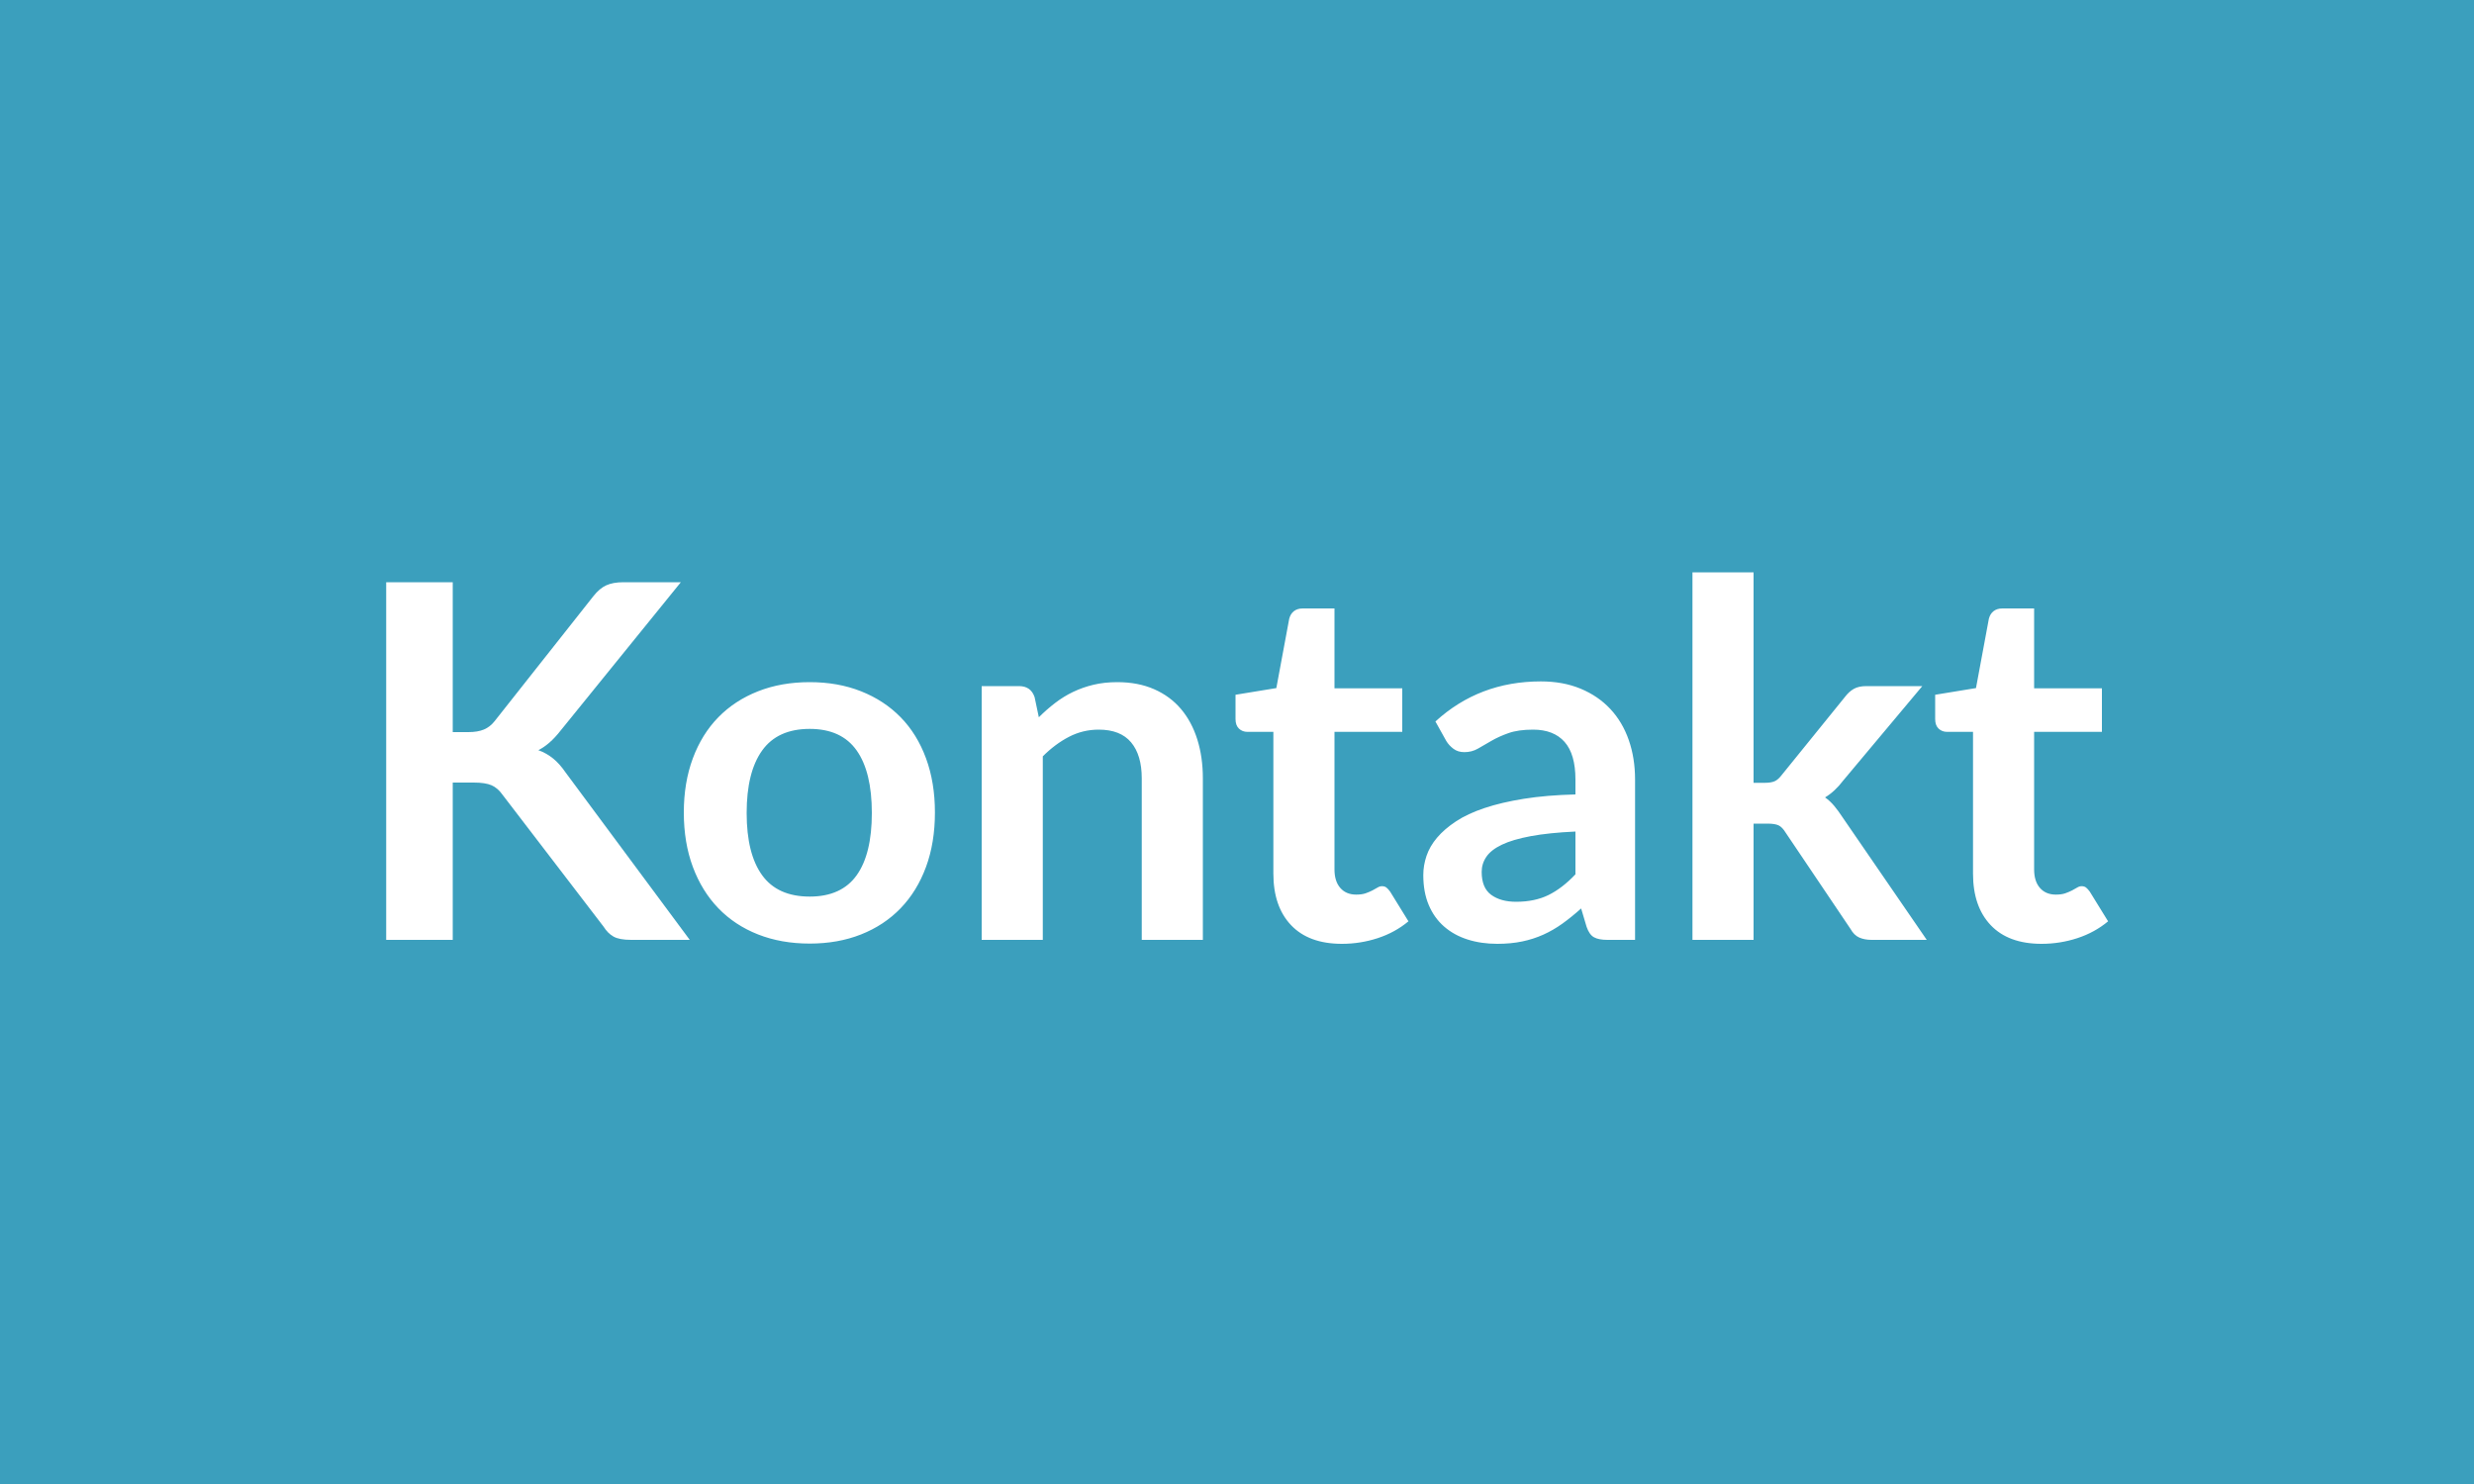 <svg xmlns="http://www.w3.org/2000/svg" width="100" height="60" viewBox="0 0 100 60"><g fill="none" fill-rule="evenodd"><rect width="100" height="60" fill="#3B9FBD"/><g fill="#FFF" fill-rule="nonzero" transform="translate(15.61 23.14)"><path d="M2.69,6.46 L3.32,6.46 C3.573,6.46 3.783,6.425 3.95,6.355 C4.117,6.285 4.26,6.173 4.38,6.02 L8.37,0.97 C8.537,0.757 8.712,0.608 8.895,0.525 C9.078,0.442 9.31,0.4 9.59,0.4 L11.91,0.4 L7.04,6.41 C6.753,6.777 6.457,7.037 6.15,7.19 C6.37,7.27 6.568,7.382 6.745,7.525 C6.922,7.668 7.09,7.857 7.25,8.09 L12.27,14.86 L9.9,14.86 C9.58,14.86 9.342,14.815 9.185,14.725 C9.028,14.635 8.897,14.503 8.79,14.33 L4.7,8.99 C4.573,8.81 4.427,8.683 4.26,8.61 C4.093,8.537 3.853,8.5 3.54,8.5 L2.69,8.5 L2.69,14.86 L0,14.86 L0,0.4 L2.69,0.4 L2.69,6.46 Z"/><path d="M17.12 4.44C17.88 4.44 18.572 4.563 19.195 4.81 19.818 5.057 20.352 5.407 20.795 5.86 21.238 6.313 21.58 6.867 21.82 7.52 22.06 8.173 22.18 8.903 22.18 9.71 22.18 10.523 22.06 11.257 21.82 11.91 21.58 12.563 21.238 13.12 20.795 13.58 20.352 14.04 19.818 14.393 19.195 14.64 18.572 14.887 17.88 15.01 17.12 15.01 16.353 15.01 15.657 14.887 15.03 14.64 14.403 14.393 13.868 14.04 13.425 13.58 12.982 13.12 12.638 12.563 12.395 11.91 12.152 11.257 12.03 10.523 12.03 9.71 12.03 8.903 12.152 8.173 12.395 7.52 12.638 6.867 12.982 6.313 13.425 5.86 13.868 5.407 14.403 5.057 15.03 4.81 15.657 4.563 16.353 4.44 17.12 4.44ZM17.12 13.11C17.973 13.11 18.605 12.823 19.015 12.25 19.425 11.677 19.63 10.837 19.63 9.73 19.63 8.623 19.425 7.78 19.015 7.2 18.605 6.62 17.973 6.33 17.12 6.33 16.253 6.33 15.612 6.622 15.195 7.205 14.778 7.788 14.57 8.63 14.57 9.73 14.57 10.83 14.778 11.668 15.195 12.245 15.612 12.822 16.253 13.11 17.12 13.11ZM26.38 5.86C26.587 5.653 26.805 5.462 27.035 5.285 27.265 5.108 27.508 4.958 27.765 4.835 28.022 4.712 28.297 4.615 28.59 4.545 28.883 4.475 29.203 4.44 29.55 4.44 30.11 4.44 30.607 4.535 31.04 4.725 31.473 4.915 31.835 5.182 32.125 5.525 32.415 5.868 32.635 6.278 32.785 6.755 32.935 7.232 33.01 7.757 33.01 8.33L33.01 14.86 30.54 14.86 30.54 8.33C30.54 7.703 30.397 7.218 30.11 6.875 29.823 6.532 29.387 6.36 28.8 6.36 28.373 6.36 27.973 6.457 27.6 6.65 27.227 6.843 26.873 7.107 26.54 7.44L26.54 14.86 24.07 14.86 24.07 4.6 25.58 4.6C25.9 4.6 26.11 4.75 26.21 5.05L26.38 5.86ZM38.63 15.02C37.737 15.02 37.052 14.768 36.575 14.265 36.098 13.762 35.86 13.067 35.86 12.18L35.86 6.45 34.81 6.45C34.677 6.45 34.563 6.407 34.47 6.32 34.377 6.233 34.33 6.103 34.33 5.93L34.33 4.95 35.98 4.68 36.5 1.88C36.533 1.747 36.597 1.643 36.69 1.57 36.783 1.497 36.903 1.46 37.05 1.46L38.33 1.46 38.33 4.69 41.07 4.69 41.07 6.45 38.33 6.45 38.33 12.01C38.33 12.33 38.408 12.58 38.565 12.76 38.722 12.94 38.937 13.03 39.21 13.03 39.363 13.03 39.492 13.012 39.595 12.975 39.698 12.938 39.788 12.9 39.865 12.86 39.942 12.82 40.01 12.782 40.07 12.745 40.13 12.708 40.19 12.69 40.25 12.69 40.323 12.69 40.383 12.708 40.43 12.745 40.477 12.782 40.527 12.837 40.58 12.91L41.32 14.11C40.96 14.41 40.547 14.637 40.08 14.79 39.613 14.943 39.13 15.02 38.63 15.02ZM48.07 10.48C47.357 10.513 46.757 10.575 46.27 10.665 45.783 10.755 45.393 10.87 45.1 11.01 44.807 11.15 44.597 11.313 44.47 11.5 44.343 11.687 44.28 11.89 44.28 12.11 44.28 12.543 44.408 12.853 44.665 13.04 44.922 13.227 45.257 13.32 45.67 13.32 46.177 13.32 46.615 13.228 46.985 13.045 47.355 12.862 47.717 12.583 48.07 12.21L48.07 10.48ZM42.41 6.03C43.59 4.95 45.01 4.41 46.67 4.41 47.27 4.41 47.807 4.508 48.28 4.705 48.753 4.902 49.153 5.175 49.48 5.525 49.807 5.875 50.055 6.293 50.225 6.78 50.395 7.267 50.48 7.8 50.48 8.38L50.48 14.86 49.36 14.86C49.127 14.86 48.947 14.825 48.82 14.755 48.693 14.685 48.593 14.543 48.52 14.33L48.3 13.59C48.04 13.823 47.787 14.028 47.54 14.205 47.293 14.382 47.037 14.53 46.77 14.65 46.503 14.77 46.218 14.862 45.915 14.925 45.612 14.988 45.277 15.02 44.91 15.02 44.477 15.02 44.077 14.962 43.71 14.845 43.343 14.728 43.027 14.553 42.76 14.32 42.493 14.087 42.287 13.797 42.14 13.45 41.993 13.103 41.92 12.7 41.92 12.24 41.92 11.98 41.963 11.722 42.05 11.465 42.137 11.208 42.278 10.963 42.475 10.73 42.672 10.497 42.927 10.277 43.24 10.07 43.553 9.863 43.938 9.683 44.395 9.53 44.852 9.377 45.383 9.252 45.99 9.155 46.597 9.058 47.29 9 48.07 8.98L48.07 8.38C48.07 7.693 47.923 7.185 47.63 6.855 47.337 6.525 46.913 6.36 46.36 6.36 45.96 6.36 45.628 6.407 45.365 6.5 45.102 6.593 44.87 6.698 44.67 6.815 44.47 6.932 44.288 7.037 44.125 7.13 43.962 7.223 43.78 7.27 43.58 7.27 43.407 7.27 43.26 7.225 43.14 7.135 43.02 7.045 42.923 6.94 42.85 6.82L42.41 6.03ZM55.27 0 55.27 8.51 55.73 8.51C55.897 8.51 56.028 8.488 56.125 8.445 56.222 8.402 56.32 8.313 56.42 8.18L58.97 5.03C59.077 4.89 59.195 4.783 59.325 4.71 59.455 4.637 59.623 4.6 59.83 4.6L62.09 4.6 58.9 8.41C58.673 8.71 58.427 8.94 58.16 9.1 58.3 9.2 58.425 9.317 58.535 9.45 58.645 9.583 58.75 9.727 58.85 9.88L62.27 14.86 60.04 14.86C59.847 14.86 59.68 14.828 59.54 14.765 59.4 14.702 59.283 14.587 59.19 14.42L56.57 10.53C56.477 10.377 56.38 10.277 56.28 10.23 56.18 10.183 56.03 10.16 55.83 10.16L55.27 10.16 55.27 14.86 52.8 14.86 52.8 0 55.27 0ZM66.91 15.02C66.017 15.02 65.332 14.768 64.855 14.265 64.378 13.762 64.14 13.067 64.14 12.18L64.14 6.45 63.09 6.45C62.957 6.45 62.843 6.407 62.75 6.32 62.657 6.233 62.61 6.103 62.61 5.93L62.61 4.95 64.26 4.68 64.78 1.88C64.813 1.747 64.877 1.643 64.97 1.57 65.063 1.497 65.183 1.46 65.33 1.46L66.61 1.46 66.61 4.69 69.35 4.69 69.35 6.45 66.61 6.45 66.61 12.01C66.61 12.33 66.688 12.58 66.845 12.76 67.002 12.94 67.217 13.03 67.49 13.03 67.643 13.03 67.772 13.012 67.875 12.975 67.978 12.938 68.068 12.9 68.145 12.86 68.222 12.82 68.29 12.782 68.35 12.745 68.41 12.708 68.47 12.69 68.53 12.69 68.603 12.69 68.663 12.708 68.71 12.745 68.757 12.782 68.807 12.837 68.86 12.91L69.6 14.11C69.24 14.41 68.827 14.637 68.36 14.79 67.893 14.943 67.41 15.02 66.91 15.02Z"/></g></g></svg>